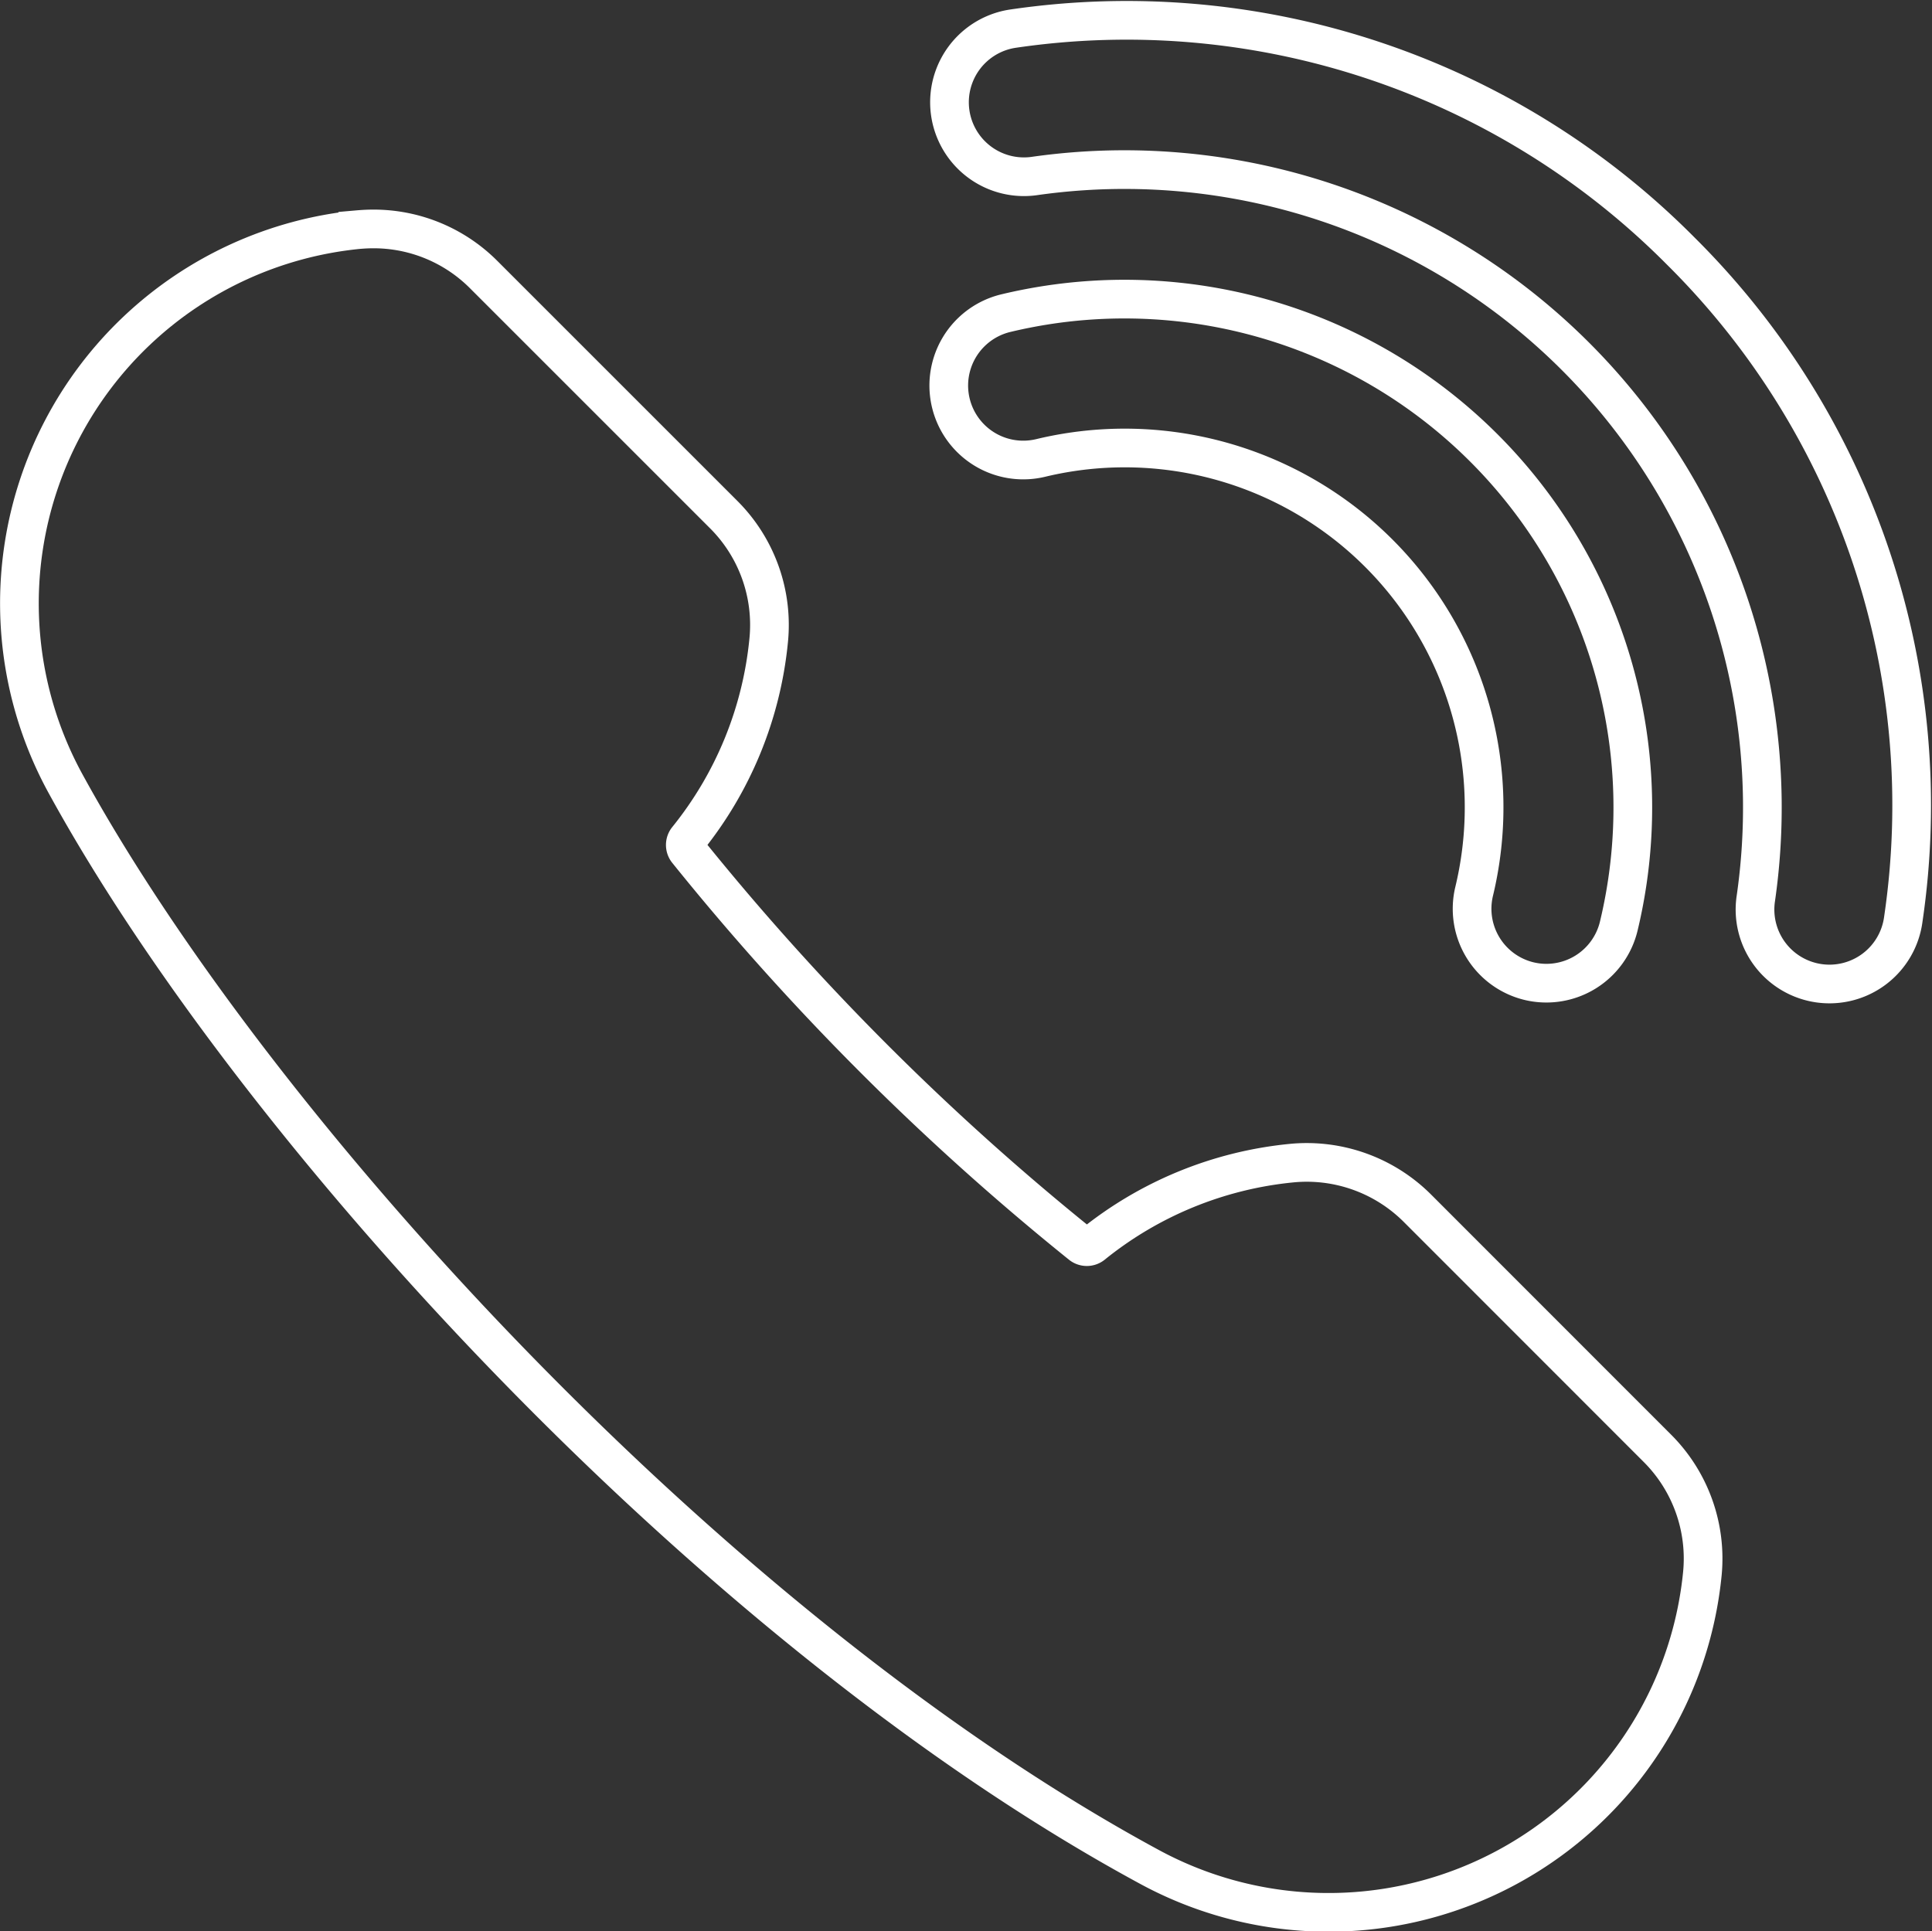<svg xmlns="http://www.w3.org/2000/svg" width="49.944" height="49.93" viewBox="0 0 49.944 49.93">
  <rect x="0" y="0" width="49.944" height="49.93" fill="#333333" stroke="none"/>
  <g id="telefon" transform="translate(0.507 0.531)">
    <path id="Path_1" data-name="Path 1" d="M36.134,57.507a4.046,4.046,0,0,0-3.265-1.164,9.677,9.677,0,0,0-5.135,2.108.237.237,0,0,1-.291,0A66.988,66.988,0,0,1,17.258,48.261a.239.239,0,0,1,0-.291,9.67,9.67,0,0,0,2.105-5.132A4.03,4.03,0,0,0,18.2,39.573l-6.2-6.2a4.016,4.016,0,0,0-2.858-1.184c-.131,0-.264.007-.4.019A9.709,9.709,0,0,0,1.2,46.554c4.907,8.953,16.716,21.862,27.982,27.969A9.71,9.71,0,0,0,43.5,66.964a4.03,4.03,0,0,0-1.165-3.253Z" transform="translate(0 -26.801)" fill="none" stroke="#fff" stroke-width="1"/>
    <path id="Path_2" data-name="Path 2" d="M158.485,60.654a1.924,1.924,0,0,0,2.32-1.424A13.142,13.142,0,0,0,144.96,43.384a1.925,1.925,0,1,0,.9,3.744,9.291,9.291,0,0,1,11.206,11.206A1.925,1.925,0,0,0,158.485,60.654Z" transform="translate(-119.465 -35.819)" fill="none" stroke="#fff" stroke-width="1"/>
    <path id="Path_3" data-name="Path 3" d="M162.411,5.981A20.18,20.18,0,0,0,145.137.23a1.925,1.925,0,0,0,.545,3.811A16.49,16.49,0,0,1,164.351,22.71a1.925,1.925,0,1,0,3.811.545A20.182,20.182,0,0,0,162.411,5.981Z" transform="translate(-119.467 -0.019)" fill="none" stroke="#fff" stroke-width="1"/>
  </g>
</svg>

